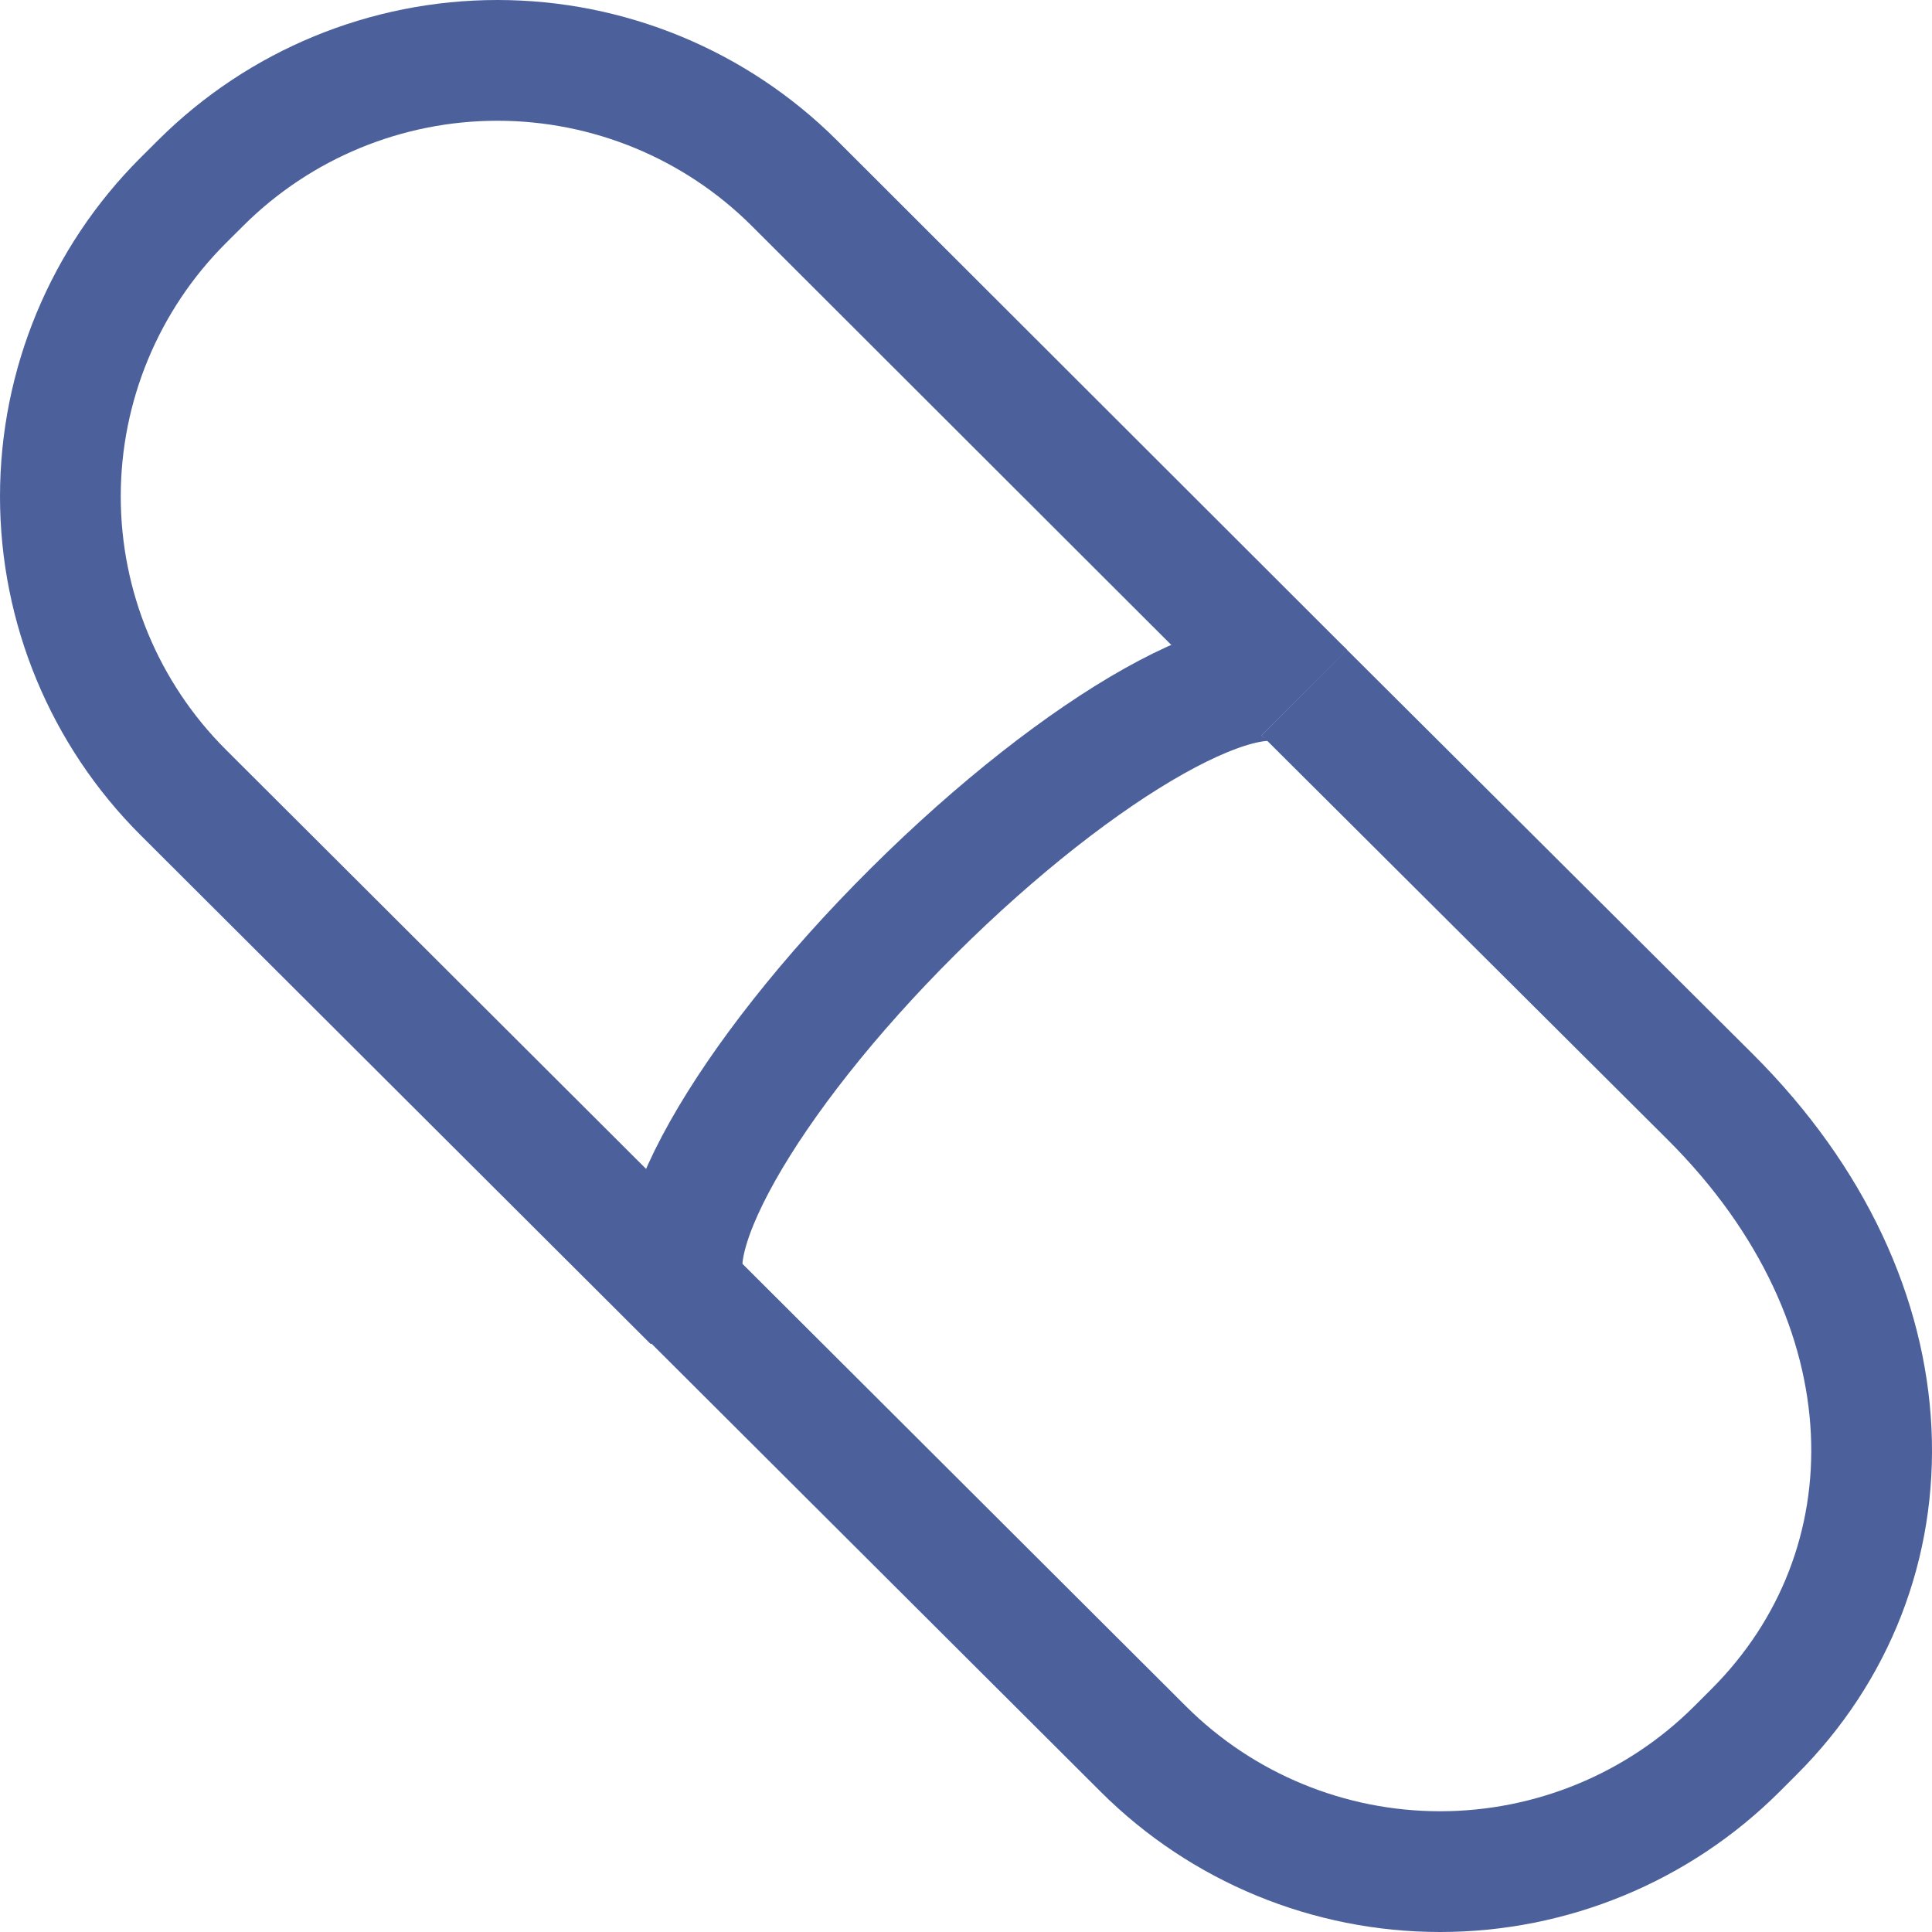 <svg width="32" height="32" viewBox="0 0 32 32" fill="none" xmlns="http://www.w3.org/2000/svg">
                          <path d="M21.601 11.467L13.152 3.028C11.848 1.73 10.081 1 8.239 1C6.397 1 4.63 1.73 3.327 3.028L3.033 3.321C1.731 4.621 1 6.384 1 8.222C1 10.06 1.731 11.823 3.033 13.123L11.482 21.552" stroke="#4C609B" stroke-width="2"></path>
                          <path d="M21.601 11.468L28.33 18.171C31.76 21.593 31.76 25.984 29.048 28.689L28.765 28.972C27.462 30.271 25.695 31 23.852 31C22.01 31 20.243 30.271 18.94 28.972L11.482 21.532" stroke="#4C609B" stroke-width="2"></path>
                          <path d="M11.494 21.552C10.705 20.765 12.334 17.868 15.127 15.092C17.919 12.316 20.813 10.68 21.602 11.468" stroke="#4C609B" stroke-width="2"></path>
                        </svg>